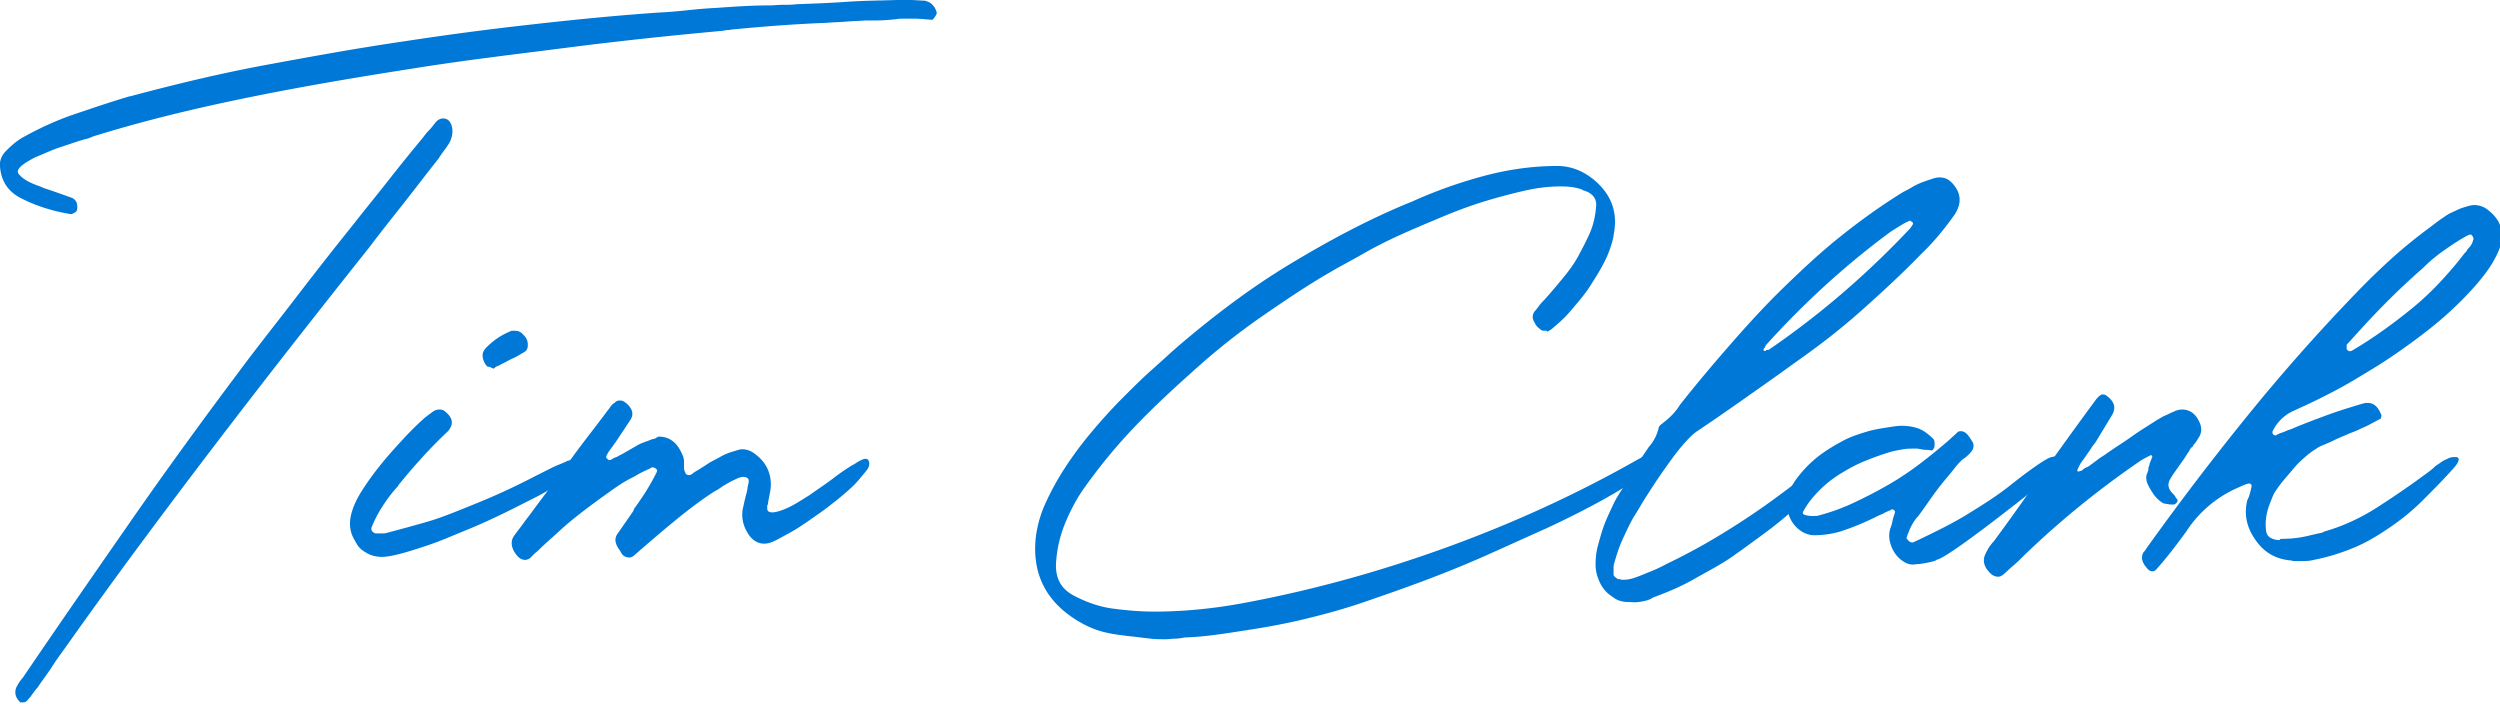 <svg width="252" height="71" fill="none" xmlns="http://www.w3.org/2000/svg" viewBox="0 0 252 71"><g clip-path="url(#a)" fill="#0078D7"><path d="M87.24 2.061c-.664.06-1.328.06-1.992.121-.664.06-1.328.06-1.993.122-3.139.12-6.278.363-9.418.666-.12 0-.302.061-.422.061-.121 0-.302 0-.423.06-5.313.486-10.505 1.031-15.697 1.698-5.192.667-10.445 1.273-15.697 2.122-5.434.848-10.868 1.758-16.24 2.849-5.374 1.09-10.748 2.364-16 4a2.932 2.932 0 0 1-.664.243c-.242.06-.423.121-.664.182l-2.174.727c-.724.243-1.449.607-2.233.91-1.45.727-2.053 1.273-1.751 1.697.362.485 1.086.91 2.173 1.273.06 0 .06.06.12.06.061 0 .061 0 .122.061.905.303 1.81.607 2.777.97.483.121.724.485.724.91v.242c0 .06-.06.242-.12.303-.182.121-.363.243-.544.243-1.871-.303-3.562-.85-5.071-1.637C.785 19.277.12 18.247 0 16.792c-.06-.607.181-1.152.604-1.577.543-.545 1.087-1.03 1.75-1.394 1.752-.97 3.502-1.758 5.314-2.364 1.81-.606 3.562-1.212 5.433-1.758h.06c4.529-1.212 9.057-2.303 13.645-3.152 4.588-.849 9.237-1.697 13.826-2.364A308.26 308.26 0 0 1 53.43 2.485c4.286-.485 8.513-.909 12.86-1.212a50.601 50.601 0 0 0 3.018-.242 50.614 50.614 0 0 1 3.019-.243c1.69-.121 3.441-.242 5.192-.242.483 0 .966-.061 1.389-.061.422 0 .965 0 1.388-.06 1.69-.061 3.381-.122 5.072-.243C87.059.06 88.689.06 90.379 0h1.39c.422 0 .965.06 1.388.06.664.122 1.087.546 1.268 1.213 0 .121-.06.242-.181.424S94.001 2 93.941 2c-.664-.06-1.268-.12-1.932-.12h-.846c-.301 0-.543 0-.845.06-.664.06-1.268.121-1.932.121H87.24ZM2.294 70.804h-.241c-.242-.243-.423-.485-.483-.788-.06-.303 0-.667.18-.91.122-.242.242-.424.484-.727l.06-.06C5.917 62.983 9.54 57.77 13.162 52.556c3.622-5.213 7.425-10.426 11.29-15.58 1.63-2.181 3.32-4.303 4.95-6.425 1.63-2.121 3.32-4.304 5.011-6.425l.725-.91.724-.909c1.147-1.455 2.294-2.85 3.381-4.243a204.932 204.932 0 0 1 3.381-4.183c.181-.243.362-.485.604-.728.241-.242.422-.485.603-.727.242-.303.483-.485.846-.485.362 0 .603.182.785.546.241.606.18 1.273-.182 1.94a8.864 8.864 0 0 1-.543.787 8.873 8.873 0 0 0-.543.789c-1.208 1.515-2.355 3.03-3.502 4.485-1.147 1.455-2.355 2.97-3.502 4.486-5.252 6.608-10.444 13.215-15.576 19.944C16.482 51.648 11.47 58.377 6.58 65.287c-.483.667-.966 1.334-1.389 2-.422.667-.966 1.334-1.388 2.001-.181.182-.302.364-.483.606-.181.243-.302.425-.483.606a.633.633 0 0 1-.544.304ZM38.519 56.134c-.544 0-1.087-.122-1.51-.364-.422-.243-.785-.485-1.026-.91-.242-.424-.483-.787-.604-1.272a3.36 3.36 0 0 1-.06-1.334c.12-.788.483-1.697 1.086-2.667.604-.97 1.268-1.88 2.053-2.85.785-.97 1.57-1.818 2.355-2.667a29.463 29.463 0 0 1 2.052-2l.725-.546c.241-.181.483-.242.724-.242.242 0 .423.06.604.242.725.606.845 1.213.242 1.94-1.812 1.697-3.442 3.516-5.011 5.456 0 .06-.06.121-.181.242a14.712 14.712 0 0 0-1.45 1.94 11.67 11.67 0 0 0-1.086 2.122c0 .121 0 .242.12.364.121.12.242.181.363.181h.543c.181 0 .362 0 .544-.06 1.388-.364 2.716-.728 3.984-1.091 1.268-.364 2.476-.849 3.683-1.334 1.208-.485 2.415-.97 3.622-1.515a69.863 69.863 0 0 0 3.744-1.819l1.69-.849c.483-.242 1.087-.424 1.51-.666.12 0 .24-.061.422-.122.181-.06.302-.06.483-.06.302 0 .483.12.483.303-.06.424-.543.97-1.389 1.576a24.13 24.13 0 0 1-3.26 2c-1.328.667-2.717 1.395-4.286 2.122-1.51.727-3.08 1.334-4.528 1.94-1.45.606-2.778 1.03-3.985 1.394-1.207.364-2.113.546-2.656.546ZM49.748 37.16c-.06 0-.12-.06-.12-.06s-.121 0-.121-.062c-.182-.06-.302-.06-.423-.12-.242-.304-.362-.546-.423-.91-.06-.364.06-.606.242-.849a7.048 7.048 0 0 1 2.535-1.758c.06-.06.182-.06.242-.06h.242c.301 0 .603.12.784.363.423.364.544.788.483 1.273 0 .122-.06.182-.12.304-.06.12-.121.12-.181.181-.423.243-.785.485-1.208.667-.423.182-.785.425-1.208.606-.06.061-.18.122-.362.182-.18.06-.241.182-.362.243Z"/><path d="M69.007 47.466v.06c.06 0 .06.122.121.243.12.06.181.121.242.121.12 0 .18 0 .301-.06.121-.061.181-.122.242-.182.12-.06.181-.122.302-.182.12-.06.18-.121.302-.182.18-.121.483-.303.845-.545.362-.243.785-.425 1.207-.667a5.72 5.72 0 0 1 1.268-.546c.423-.121.725-.242.966-.242.483 0 .966.181 1.389.545 1.026.788 1.51 1.819 1.51 3.031 0 .303-.061.667-.122.97-.06.303-.12.606-.18.97 0 .06 0 .121-.061.121v.364c0 .121.06.242.181.303.06 0 .12.06.302.06.422 0 .966-.181 1.63-.484.664-.303 1.389-.788 2.173-1.273.846-.606 1.69-1.152 2.476-1.758.785-.607 1.388-.97 1.75-1.213.061 0 .061-.06.121-.06s.06-.06.121-.06c.181-.122.362-.243.604-.365.241-.12.362-.181.543-.181.242 0 .302.12.362.303.06.242 0 .545-.241.848-.242.303-.543.667-.906 1.091-.362.425-.784.788-1.267 1.213-.484.424-1.027.848-1.57 1.273a28.16 28.16 0 0 1-1.328.97c-.604.424-1.208.848-1.872 1.273-.664.424-1.268.727-1.932 1.09-.664.365-1.087.486-1.449.486-.725 0-1.328-.425-1.75-1.212-.423-.728-.544-1.516-.423-2.243.12-.546.241-1.152.422-1.758 0-.122.06-.243.06-.364s.06-.243.06-.364c.061-.121.061-.303.061-.424s-.06-.243-.241-.303c-.12-.06-.242-.06-.362-.06-.121 0-.363.06-.604.181-.242.121-.544.242-.845.424-.302.182-.544.303-.785.485-.242.182-.483.303-.604.364-1.51.97-2.898 2.061-4.226 3.152-1.328 1.091-2.657 2.243-3.985 3.395-.12.06-.241.121-.362.121-.242 0-.483-.06-.664-.242a1.269 1.269 0 0 1-.242-.364c-.06-.121-.18-.243-.241-.364-.302-.485-.362-.91-.12-1.333l1.388-2c.12-.183.241-.304.302-.486.06-.182.18-.303.301-.485a23.742 23.742 0 0 0 1.993-3.273c.12-.243.06-.364-.181-.485-.121-.06-.242-.06-.242-.06-.12.06-.181.06-.241.12-.06.061-.181.061-.242.122a10.3 10.3 0 0 0-1.388.727c-.906.424-1.69.97-2.536 1.576a88.078 88.078 0 0 0-2.476 1.819c-.784.606-1.63 1.273-2.414 2-.785.728-1.51 1.334-2.174 2-.12.122-.302.243-.423.364l-.422.425c-.181.121-.362.182-.483.182-.362 0-.664-.182-.966-.607-.483-.666-.543-1.333-.12-1.879.301-.424.603-.788.905-1.212.302-.425.603-.788.905-1.213 1.208-1.636 2.476-3.273 3.683-4.97 1.208-1.698 2.476-3.274 3.743-4.971.121-.182.242-.303.363-.485.12-.182.241-.303.362-.425.06 0 .12-.06.181-.12.12-.122.242-.183.483-.183s.362.061.604.243c.664.545.845 1.152.422 1.758l-.724 1.091-.725 1.091c-.18.243-.301.425-.483.667a4.084 4.084 0 0 0-.422.667c-.06.121-.06.242-.06.242.12.122.24.243.301.243.06 0 .121 0 .242-.06.18-.122.302-.183.483-.243.18-.061.302-.182.483-.243l1.69-.97c.423-.242.906-.364 1.328-.545.121-.06.302-.06.423-.122.12-.06.241-.181.362-.181.604 0 1.087.181 1.51.545.422.364.724.91.966 1.516 0 .12.06.242.06.363v.667c0 .06 0 .243.06.364ZM119.419 64.255c-.302.061-.664.122-.966.122-.302 0-.664.06-.966.06-.483 0-.966 0-1.509-.06a104.18 104.18 0 0 1-1.51-.182c-1.147-.121-2.233-.243-3.199-.485-.966-.243-1.932-.667-2.959-1.334-2.898-1.879-4.226-4.546-3.924-8.002.121-1.151.423-2.364.966-3.576a27.14 27.14 0 0 1 1.992-3.637 36.503 36.503 0 0 1 2.657-3.577 53.3 53.3 0 0 1 3.019-3.334c1.026-1.03 2.052-2.06 3.079-2.97 1.026-.91 1.932-1.758 2.777-2.486 3.562-3.03 7.245-5.82 11.169-8.183 3.924-2.364 7.969-4.547 12.316-6.305a47.367 47.367 0 0 1 7.124-2.546c2.476-.667 4.951-1.03 7.487-1.03 1.509 0 2.898.606 4.105 1.758 1.509 1.455 1.992 3.213 1.57 5.213v.121a10.713 10.713 0 0 1-.906 2.546c-.422.849-.966 1.698-1.509 2.546-.544.849-1.208 1.576-1.811 2.304-.604.727-1.268 1.333-1.932 1.879a1.264 1.264 0 0 1-.363.242l-.06.061s-.06 0-.06.06c-.121-.181-.242-.12-.363-.12a.546.546 0 0 1-.422-.182c-.242-.182-.423-.364-.544-.667-.241-.364-.241-.728 0-1.091.182-.182.302-.364.483-.606.182-.243.363-.425.544-.607.604-.667 1.207-1.394 1.811-2.121.604-.728 1.147-1.455 1.57-2.243.422-.788.845-1.576 1.207-2.425.362-.849.544-1.758.604-2.728 0-.424-.121-.727-.362-.97-.242-.242-.483-.364-.846-.485a.456.456 0 0 1-.241-.121c-.725-.243-1.389-.303-2.113-.303-1.087 0-2.294.121-3.623.424a59.277 59.277 0 0 0-4.105 1.091c-1.389.425-2.838.97-4.287 1.576-1.448.607-2.897 1.213-4.226 1.819a44.598 44.598 0 0 0-3.803 1.94c-1.147.667-2.234 1.212-3.14 1.758-2.233 1.273-4.467 2.788-6.762 4.364a67.917 67.917 0 0 0-6.641 5.214c-2.113 1.879-4.226 3.819-6.158 5.82a54.64 54.64 0 0 0-5.192 6.243c-.845 1.152-1.509 2.425-2.053 3.758a12.358 12.358 0 0 0-.905 4.183c0 1.394.543 2.364 1.751 3.031 1.267.667 2.596 1.152 3.984 1.334 1.389.182 2.777.303 4.166.303 3.019 0 5.977-.303 8.935-.849 6.883-1.273 13.705-3.152 20.407-5.577 6.701-2.425 13.101-5.334 19.199-8.79a13.233 13.233 0 0 1 1.328-.666c.302-.122.604-.182.724-.182.242 0 .363.12.302.303-.06.182-.121.424-.302.667-.181.242-.302.484-.483.666-.181.182-.241.304-.302.304-2.535 1.818-5.916 3.697-10.203 5.698-2.173.97-4.286 1.94-6.339 2.849-2.053.91-4.166 1.758-6.279 2.546-1.932.727-3.864 1.394-5.796 2.06-1.932.668-3.924 1.213-5.916 1.698-1.993.485-3.985.849-5.977 1.152-1.993.303-4.106.667-6.219.727Z"/><path d="M164.096 60.681c-.483 0-.966-.121-1.328-.363-.363-.243-.725-.485-1.027-.85-.302-.363-.483-.727-.664-1.212a3.774 3.774 0 0 1-.241-1.394c0-.606.06-1.212.241-1.88.181-.666.362-1.333.604-2 .241-.666.543-1.273.845-1.94.302-.666.604-1.151.966-1.697.423-.727.906-1.454 1.328-2.182.423-.727.906-1.394 1.389-2.122a4.427 4.427 0 0 0 .966-1.818c0-.121.06-.243.181-.364s.242-.182.362-.303a6.418 6.418 0 0 0 1.63-1.758c1.57-2 3.261-4 4.951-5.94 1.691-1.94 3.502-3.941 5.373-5.76 1.872-1.818 3.804-3.637 5.857-5.273 2.052-1.637 4.165-3.153 6.339-4.486.241-.122.483-.243.785-.425.302-.181.664-.363.966-.485.301-.12.664-.242 1.026-.363.362-.122.604-.182.845-.182.544 0 .906.182 1.268.545.906.97 1.026 2 .302 3.153-1.026 1.454-2.113 2.788-3.321 3.94-1.992 2.06-4.105 4-6.218 5.88-2.113 1.88-4.407 3.637-6.762 5.274-1.57 1.152-3.139 2.243-4.77 3.395a229.8 229.8 0 0 1-4.829 3.334c-.483.303-1.027.848-1.691 1.636-.664.788-1.207 1.577-1.811 2.425-.604.849-1.147 1.697-1.691 2.546-.543.849-.905 1.516-1.267 2.061-.423.728-.785 1.516-1.147 2.304-.363.788-.604 1.576-.846 2.424-.06.182-.06.364-.06.546v.546c0 .12.06.182.121.242.06.06.241.182.302.243h.181c.06 0 .12.06.241.06h.242c.241 0 .543-.06.784-.121.604-.182 1.148-.424 1.751-.667a14.466 14.466 0 0 0 1.691-.788 63.628 63.628 0 0 0 4.045-2.122 77.052 77.052 0 0 0 3.743-2.303 74.776 74.776 0 0 0 3.562-2.485 111.978 111.978 0 0 0 3.562-2.728c.543-.425 1.026-.667 1.389-.667.302 0 .543.121.543.424s0 .485-.241.667c-.121.121-.302.364-.544.667-.241.303-.604.606-.966.97-.362.363-.724.667-1.026.97-.302.303-.604.545-.785.727l-.06.06-.061.061c-.845.728-1.811 1.576-2.958 2.425a174.198 174.198 0 0 1-3.502 2.546c-1.207.849-2.535 1.516-3.803 2.243-1.268.727-2.415 1.212-3.502 1.637-.181.06-.302.121-.483.182-.181.06-.302.12-.483.242-.423.182-.785.243-1.207.303-.423.06-.725 0-1.087 0Zm13.946-25.4c.121 0 .242 0 .302-.06 5.132-3.516 9.841-7.577 14.188-12.185.121-.181.241-.303.302-.485 0-.12-.061-.181-.121-.181-.06-.061-.121-.122-.241-.122-.121.061-.182.122-.242.122s-.181.12-.241.12c-.423.243-.906.546-1.389.85-4.528 3.334-8.634 7.092-12.437 11.275-.06.06-.06.121-.121.121-.06 0-.06.121-.06.121s-.061.06-.061.121 0 .061-.06.061c-.121.182-.121.303-.06.303.06.06.181.06.241-.06Z"/><path d="M191.807 56.558c-.543-.363-.905-.848-1.147-1.455-.241-.606-.302-1.212-.12-1.818.12-.303.181-.546.241-.849.06-.303.181-.545.242-.849 0-.06-.061-.12-.121-.181-.061-.06-.121-.06-.242-.06l-.06.06c-.242.12-.483.181-.664.303-.181.121-.423.182-.664.303a26.45 26.45 0 0 1-3.804 1.576 9.582 9.582 0 0 1-2.596.364c-.483 0-.966-.182-1.328-.425a3.165 3.165 0 0 1-.966-1.03c-.242-.425-.362-.849-.423-1.334-.06-.485.061-.97.242-1.394 0-.546.483-1.334 1.388-2.364a11.646 11.646 0 0 1 1.812-1.637c.664-.485 1.388-.91 2.173-1.334.785-.424 1.57-.666 2.355-.909.784-.242 1.63-.364 2.415-.485.422-.06.784-.121 1.147-.121.483 0 .966.06 1.388.182.483.121.906.364 1.268.667.242.181.423.363.543.485.121.12.121.363.121.484 0 .122 0 .304-.06.425-.061.121-.121.182-.181.242-.181 0-.363-.06-.544-.06-.181 0-.362 0-.543-.06-.121 0-.302-.062-.423-.062h-.483c-.241 0-.543 0-.905.061-.362.06-.725.121-1.208.243-.845.242-1.69.545-2.596.909-.905.364-1.69.788-2.475 1.273a11.714 11.714 0 0 0-2.174 1.697c-.664.667-1.207 1.334-1.63 2.122-.12.182-.06.303.121.364.181.06.423.12.725.12.362 0 .603 0 .724-.06a20.345 20.345 0 0 0 3.502-1.273 48.21 48.21 0 0 0 3.501-1.818 30.59 30.59 0 0 0 3.261-2.183 61.522 61.522 0 0 0 2.898-2.364c.241-.242.543-.485.784-.727.121-.121.242-.121.363-.121.241 0 .483.12.724.424.242.303.362.545.483.727a.852.852 0 0 1-.121.849 3.446 3.446 0 0 1-.664.667c-.302.182-.664.545-1.086 1.09-.423.547-.906 1.092-1.389 1.698a34.316 34.316 0 0 0-1.328 1.819c-.423.606-.725 1.03-.966 1.334l-.061.06-.06.06a5.257 5.257 0 0 0-.604.97 8.028 8.028 0 0 0-.422 1.092c.241.303.362.424.603.424h.061c2.052-.97 3.924-1.88 5.494-2.849 1.569-.97 3.018-1.88 4.226-2.85 2.294-1.818 3.743-2.788 4.226-2.909.121 0 .242-.06.302-.06h.241c.242 0 .423.06.483.242.061.182 0 .485-.12.97a273.69 273.69 0 0 1-5.675 4.486 138.82 138.82 0 0 1-3.623 2.728c-1.751 1.273-2.837 1.94-3.2 2 0 0-.06 0-.06.06-.302.122-.664.183-.966.243-.302.06-.604.121-.966.121-.483.122-.966 0-1.389-.303Z"/><path d="M209.618 47.463h.12c.121 0 .121 0 .121-.06.181-.122.302-.243.483-.304.181-.06.302-.182.483-.303l.725-.545c.241-.182.483-.303.724-.485.845-.607 1.751-1.152 2.596-1.758.845-.607 1.751-1.152 2.596-1.698.242-.12.483-.303.785-.424.302-.121.483-.242.785-.364.06 0 .121 0 .121-.06.302-.122.543-.182.785-.182.845 0 1.448.485 1.811 1.394.181.424.181.91-.061 1.334-.12.181-.181.303-.302.485-.12.181-.181.242-.301.363 0 .06-.061.182-.182.243-.12.121-.181.242-.241.364-.06.12-.181.242-.242.363-.241.425-.543.788-.784 1.152-.242.364-.544.727-.785 1.152-.423.606-.362 1.151.241 1.697.121.121.181.243.242.364l.06.06s0 .061.061.061c.06.121.06.243-.061.364s-.181.182-.302.182h-.12c-.302 0-.604-.061-.906-.122a3.156 3.156 0 0 1-1.026-.97c-.242-.363-.544-.848-.665-1.273-.06-.303-.06-.545.061-.788.06-.181.121-.303.121-.484 0-.182.12-.304.12-.485.061-.122.061-.182.121-.304.06-.12.06-.181.121-.303.06-.12 0-.242-.121-.242-.06 0-.06 0-.121.06-.12.061-.181.061-.241.122a6.526 6.526 0 0 0-.664.363 93.947 93.947 0 0 0-6.098 4.547 88.65 88.65 0 0 0-5.675 5.031c-.302.303-.664.667-1.027.97-.362.303-.724.667-1.086.97-.181.121-.302.182-.483.182-.362 0-.664-.182-.966-.546-.483-.545-.604-1.151-.302-1.758.121-.242.241-.485.362-.666.121-.182.302-.425.483-.607 1.751-2.364 3.441-4.788 5.132-7.153a516.939 516.939 0 0 1 5.132-7.092c.181-.243.362-.425.603-.546h.182c.12 0 .241.06.301.121.363.243.604.546.725.85.121.302.06.666-.121 1.03l-1.69 2.788c-.121.182-.242.303-.363.485l-.362.546c-.181.242-.362.545-.604.848-.241.303-.362.607-.483.85-.06.12-.06.242.061.242h.121v-.061ZM229.964 54.316c.724 0 1.449-.06 2.113-.182.664-.121 1.268-.303 1.932-.424.06 0 .12-.06.12-.06s.121 0 .121-.061c1.932-.546 3.743-1.395 5.434-2.486a92.241 92.241 0 0 0 5.011-3.455c.241-.182.483-.364.664-.546.181-.182.423-.303.664-.485.242-.182.543-.303.785-.424.241-.121.543-.121.724-.121.182 0 .302.06.302.242s-.12.425-.483.849c-.966 1.091-1.992 2.122-3.018 3.152a22.907 22.907 0 0 1-3.261 2.728c-1.147.788-2.294 1.515-3.562 2.061a20.918 20.918 0 0 1-4.286 1.334c-.423.12-.966.12-1.509.12h-.363c-.12 0-.241 0-.362-.06-1.69-.121-2.958-.909-3.864-2.424-.724-1.152-.905-2.365-.604-3.638 0-.06.061-.06.061-.12 0-.062 0-.062.06-.122.181-.485.242-.849.302-1.091.06-.243-.06-.364-.242-.364-.181 0-.603.182-1.267.485a11.844 11.844 0 0 0-5.072 4.365c-.966 1.333-1.932 2.606-3.018 3.819-.121.12-.242.181-.363.181-.241 0-.422-.12-.603-.363-.483-.546-.604-1.091-.302-1.576l.06-.061.06-.06c.061-.061.061-.122.121-.183.061-.06.061-.12.121-.181a278.315 278.315 0 0 1 10.022-13.155 190.187 190.187 0 0 1 10.928-12.366 70.173 70.173 0 0 1 3.743-3.637c1.268-1.152 2.656-2.243 4.045-3.274.241-.182.543-.424.905-.667.363-.242.665-.485 1.087-.666.423-.182.725-.364 1.147-.485.423-.122.725-.243 1.087-.243a2.16 2.16 0 0 1 1.449.546c1.147.909 1.57 2.06 1.268 3.334-.302 1.03-.906 2.122-1.751 3.213-.845 1.09-1.872 2.182-3.019 3.273-1.147 1.091-2.415 2.122-3.803 3.152-1.389 1.03-2.777 2-4.166 2.85-1.389.848-2.777 1.697-4.166 2.424a62.314 62.314 0 0 1-3.622 1.758l-.242.121a4.26 4.26 0 0 0-2.294 2.183c0 .242.121.363.362.363l.061-.06s.06 0 .12-.06c.242-.122.544-.183.785-.304.242-.121.544-.182.785-.303 1.147-.485 2.294-.91 3.441-1.334 1.148-.424 2.355-.788 3.563-1.151.12 0 .181-.061.241-.061h.241c.604 0 1.027.364 1.329 1.091.06.06.06.182.06.243 0 .06-.06.181-.06.242-.483.242-.785.424-1.147.606-.302.182-.665.303-1.027.485-.362.182-.724.303-1.026.425-.543.242-1.026.424-1.509.666-.483.243-.966.425-1.51.667-.362.243-.785.485-1.207.849-.423.364-.845.727-1.208 1.152l-1.086 1.273c-.363.424-.665.848-.906 1.212-.181.242-.362.727-.664 1.515-.242.728-.362 1.455-.302 2.122 0 .485.121.788.362.97.242.182.604.303 1.027.303.06-.121.12-.121.181-.121Zm19.319-30.431c-.06-.121-.181-.243-.241-.243 0 0-.121 0-.242.061-.845.424-1.63.97-2.415 1.516a15.72 15.72 0 0 0-2.173 1.818 72.531 72.531 0 0 0-3.864 3.637c-1.268 1.273-2.415 2.546-3.622 3.88l-.061.06-.06.061s0 .06-.061.06v.486c.121.121.242.182.302.182 0 0 .121 0 .242-.061a44.43 44.43 0 0 0 3.079-2 56.852 56.852 0 0 0 3.019-2.304 28.508 28.508 0 0 0 2.777-2.607c.845-.909 1.69-1.879 2.415-2.849.12-.12.241-.242.302-.363.06-.122.181-.243.301-.364.121-.182.242-.364.302-.606 0-.06 0-.122.061-.122 0-.06 0-.12-.061-.181v-.061Z"/></g><defs><clipPath id="a"><path fill="#fff" d="M0 0h252v70.804H0z"/></clipPath></defs></svg>